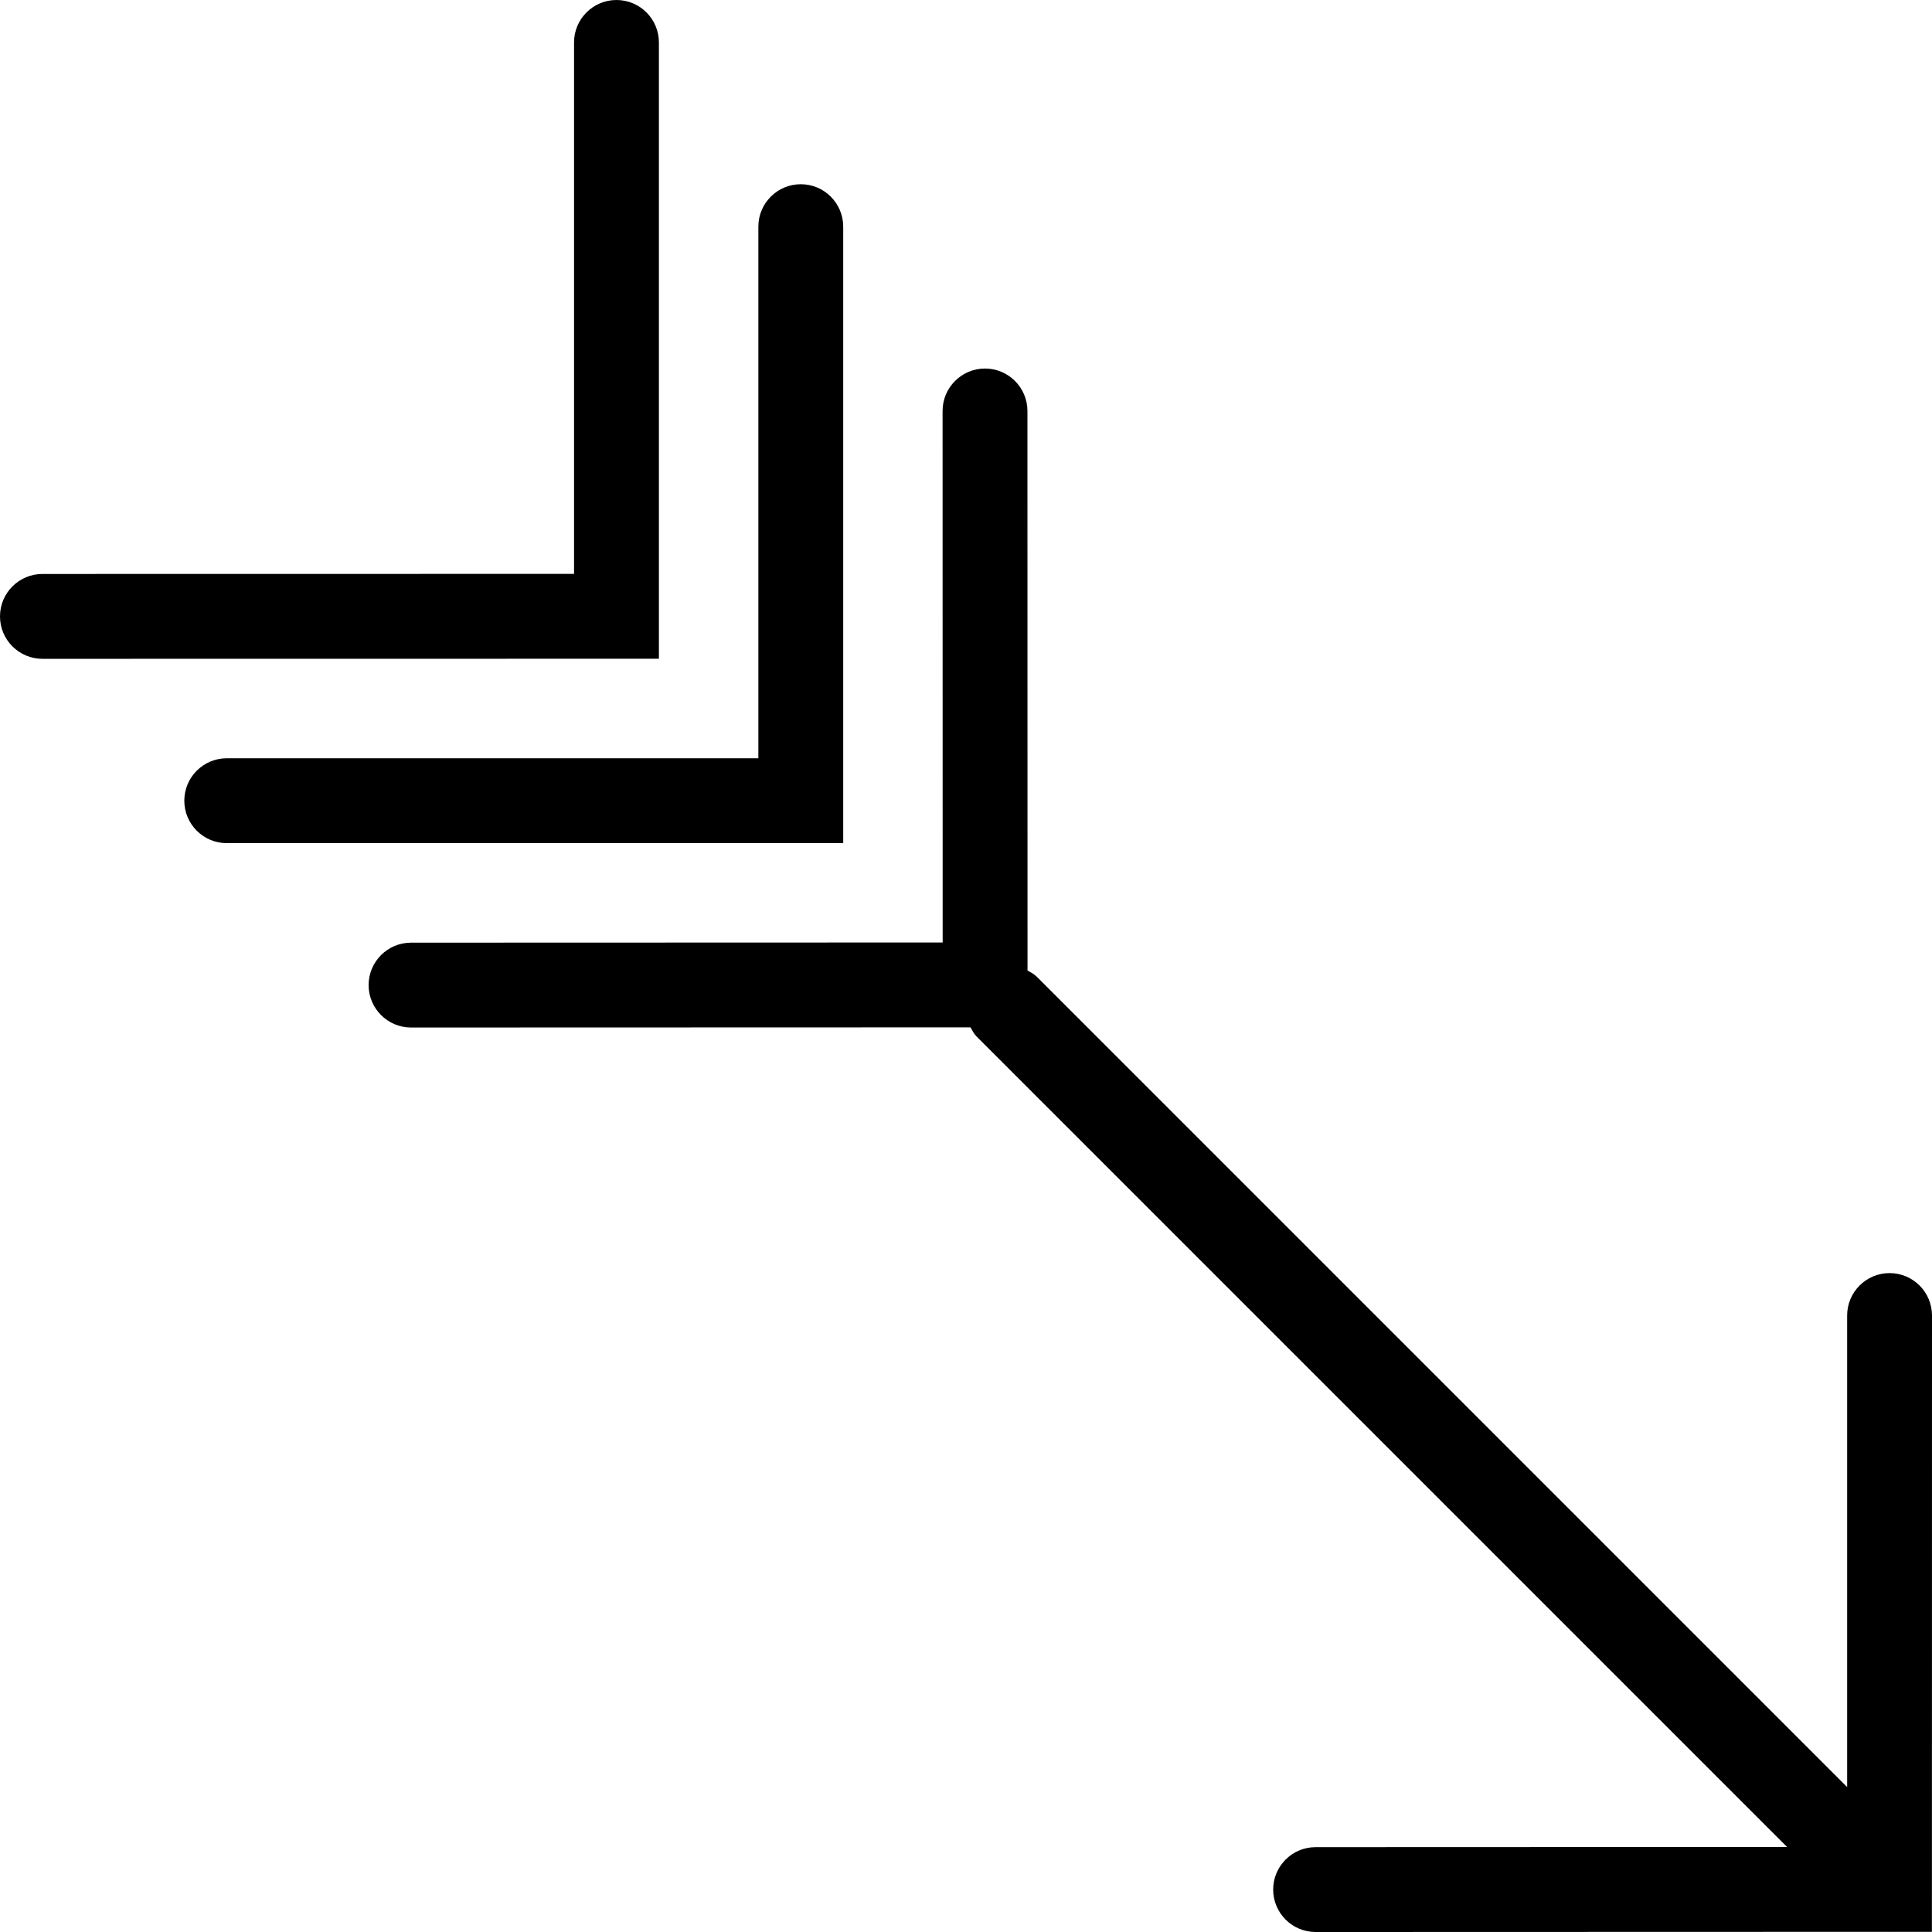 <?xml version="1.0" encoding="iso-8859-1"?>
<!-- Generator: Adobe Illustrator 16.0.4, SVG Export Plug-In . SVG Version: 6.00 Build 0)  -->
<!DOCTYPE svg PUBLIC "-//W3C//DTD SVG 1.1//EN" "http://www.w3.org/Graphics/SVG/1.1/DTD/svg11.dtd">
<svg version="1.1" id="Capa_1" xmlns="http://www.w3.org/2000/svg" xmlns:xlink="http://www.w3.org/1999/xlink" x="0px" y="0px"
	 width="22.768px" height="22.768px" viewBox="0 0 22.768 22.768" style="enable-background:new 0 0 22.768 22.768;"
	 xml:space="preserve">
<g>
	<path d="M22.768,15.503c0-0.276-0.224-0.5-0.5-0.5c-0.276,0-0.5,0.224-0.5,0.5v5.557l-9.552-9.552
		c-0.032-0.031-0.07-0.05-0.107-0.071l-0.001-6.594c0-0.275-0.224-0.5-0.5-0.5s-0.5,0.225-0.5,0.5l0.001,6.264l-6.265,0.002
		c-0.276,0-0.5,0.224-0.5,0.5c0,0.275,0.224,0.5,0.5,0.5l6.593-0.002c0.021,0.037,0.04,0.076,0.072,0.108l9.551,9.551l-5.556,0.002
		c-0.276,0-0.5,0.224-0.5,0.5s0.224,0.5,0.5,0.5l6.759-0.002c0.001,0,0.003,0.001,0.004,0.001s0.003-0.001,0.004-0.001h0.496
		L22.768,15.503L22.768,15.503z"/>
	<path d="M9.937,2.671c0-0.276-0.224-0.5-0.5-0.5c-0.276,0-0.5,0.224-0.5,0.5v6.265H2.672c-0.276,0-0.5,0.224-0.5,0.5
		s0.224,0.5,0.5,0.5h7.265V2.671z"/>
	<path d="M7.765,0.5c0-0.276-0.224-0.5-0.5-0.5c-0.276,0-0.5,0.224-0.5,0.5v6.263L0.5,6.764c-0.276,0-0.5,0.224-0.5,0.5
		s0.224,0.5,0.5,0.5l7.265-0.001V0.5z"/>
</g>
<g>
</g>
<g>
</g>
<g>
</g>
<g>
</g>
<g>
</g>
<g>
</g>
<g>
</g>
<g>
</g>
<g>
</g>
<g>
</g>
<g>
</g>
<g>
</g>
<g>
</g>
<g>
</g>
<g>
</g>
</svg>
